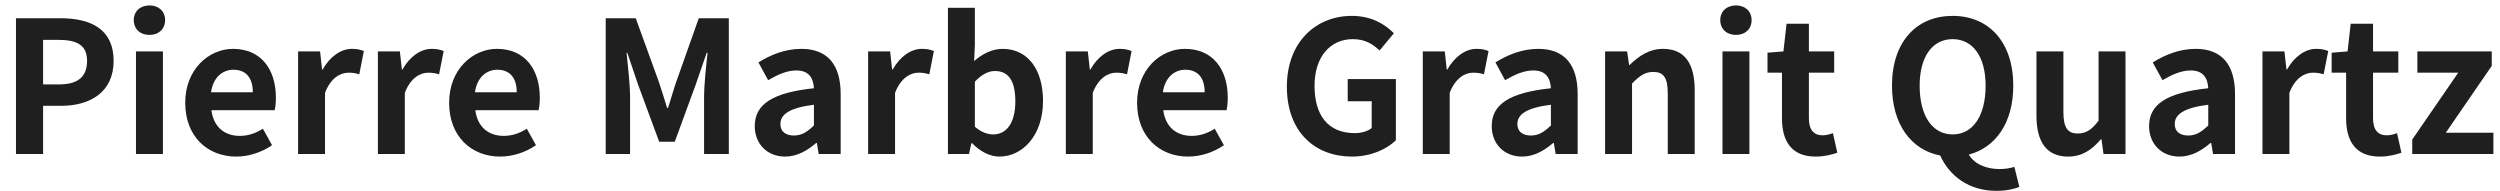 <svg width="131" height="10" viewBox="0 0 131 10" fill="none" xmlns="http://www.w3.org/2000/svg">
<path d="M0.837 8.07H2.258V5.545H3.208C4.735 5.545 5.954 4.816 5.954 3.193C5.954 1.513 4.745 0.956 3.17 0.956H0.837V8.07ZM2.258 4.422V2.089H3.064C4.044 2.089 4.562 2.368 4.562 3.193C4.562 4.009 4.092 4.422 3.112 4.422H2.258Z" fill="#1F1F1F"/>
<path d="M7.125 8.07H8.537V2.694H7.125V8.07ZM7.836 1.83C8.316 1.83 8.652 1.523 8.652 1.052C8.652 0.592 8.316 0.284 7.836 0.284C7.346 0.284 7.01 0.592 7.01 1.052C7.01 1.523 7.346 1.83 7.836 1.83Z" fill="#1F1F1F"/>
<path d="M12.384 8.205C13.046 8.205 13.728 7.974 14.256 7.609L13.776 6.745C13.392 6.985 13.008 7.12 12.566 7.12C11.769 7.12 11.193 6.659 11.078 5.776H14.39C14.429 5.651 14.457 5.392 14.457 5.123C14.457 3.644 13.689 2.56 12.211 2.56C10.934 2.56 9.705 3.644 9.705 5.382C9.705 7.158 10.876 8.205 12.384 8.205ZM11.059 4.835C11.164 4.057 11.664 3.654 12.23 3.654C12.921 3.654 13.248 4.115 13.248 4.835H11.059Z" fill="#1F1F1F"/>
<path d="M15.62 8.07H17.031V4.864C17.328 4.086 17.837 3.808 18.26 3.808C18.48 3.808 18.634 3.836 18.826 3.894L19.066 2.675C18.903 2.608 18.73 2.56 18.433 2.56C17.876 2.56 17.3 2.944 16.906 3.644H16.877L16.772 2.694H15.62V8.07Z" fill="#1F1F1F"/>
<path d="M19.801 8.07H21.212V4.864C21.51 4.086 22.019 3.808 22.441 3.808C22.662 3.808 22.816 3.836 23.008 3.894L23.248 2.675C23.084 2.608 22.912 2.56 22.614 2.56C22.057 2.56 21.481 2.944 21.087 3.644H21.059L20.953 2.694H19.801V8.07Z" fill="#1F1F1F"/>
<path d="M26.212 8.205C26.875 8.205 27.557 7.974 28.085 7.609L27.605 6.745C27.221 6.985 26.837 7.12 26.395 7.12C25.598 7.12 25.022 6.659 24.907 5.776H28.219C28.257 5.651 28.286 5.392 28.286 5.123C28.286 3.644 27.518 2.56 26.04 2.56C24.763 2.56 23.534 3.644 23.534 5.382C23.534 7.158 24.705 8.205 26.212 8.205ZM24.888 4.835C24.993 4.057 25.492 3.654 26.059 3.654C26.75 3.654 27.077 4.115 27.077 4.835H24.888Z" fill="#1F1F1F"/>
<path d="M31.739 8.07H33.016V5.104C33.016 4.432 32.9 3.443 32.833 2.771H32.872L33.438 4.441L34.542 7.427H35.358L36.453 4.441L37.029 2.771H37.077C37 3.443 36.894 4.432 36.894 5.104V8.07H38.19V0.956H36.616L35.435 4.288C35.281 4.729 35.157 5.2 35.003 5.651H34.955C34.811 5.2 34.676 4.729 34.523 4.288L33.313 0.956H31.739V8.07Z" fill="#1F1F1F"/>
<path d="M41.143 8.205C41.757 8.205 42.295 7.897 42.765 7.494H42.803L42.899 8.07H44.051V4.931C44.051 3.376 43.351 2.56 41.987 2.56C41.143 2.56 40.374 2.876 39.741 3.27L40.25 4.201C40.749 3.913 41.229 3.692 41.728 3.692C42.391 3.692 42.621 4.096 42.65 4.624C40.48 4.854 39.549 5.459 39.549 6.611C39.549 7.523 40.182 8.205 41.143 8.205ZM41.603 7.101C41.191 7.101 40.893 6.918 40.893 6.496C40.893 6.016 41.335 5.651 42.65 5.488V6.573C42.304 6.909 42.007 7.101 41.603 7.101Z" fill="#1F1F1F"/>
<path d="M45.49 8.07H46.901V4.864C47.199 4.086 47.708 3.808 48.13 3.808C48.351 3.808 48.504 3.836 48.696 3.894L48.936 2.675C48.773 2.608 48.6 2.56 48.303 2.56C47.746 2.56 47.17 2.944 46.776 3.644H46.748L46.642 2.694H45.49V8.07Z" fill="#1F1F1F"/>
<path d="M52.369 8.205C53.55 8.205 54.654 7.139 54.654 5.286C54.654 3.644 53.857 2.56 52.532 2.56C52.004 2.56 51.467 2.819 51.044 3.203L51.083 2.339V0.409H49.671V8.07H50.775L50.9 7.504H50.939C51.371 7.955 51.889 8.205 52.369 8.205ZM52.052 7.043C51.764 7.043 51.419 6.937 51.083 6.64V4.278C51.447 3.904 51.774 3.721 52.139 3.721C52.878 3.721 53.204 4.288 53.204 5.315C53.204 6.486 52.705 7.043 52.052 7.043Z" fill="#1F1F1F"/>
<path d="M55.85 8.07H57.261V4.864C57.559 4.086 58.068 3.808 58.49 3.808C58.711 3.808 58.864 3.836 59.056 3.894L59.296 2.675C59.133 2.608 58.96 2.56 58.663 2.56C58.106 2.56 57.53 2.944 57.136 3.644H57.107L57.002 2.694H55.85V8.07Z" fill="#1F1F1F"/>
<path d="M62.261 8.205C62.924 8.205 63.605 7.974 64.133 7.609L63.653 6.745C63.269 6.985 62.885 7.12 62.444 7.12C61.647 7.12 61.071 6.659 60.956 5.776H64.268C64.306 5.651 64.335 5.392 64.335 5.123C64.335 3.644 63.567 2.56 62.088 2.56C60.812 2.56 59.583 3.644 59.583 5.382C59.583 7.158 60.754 8.205 62.261 8.205ZM60.936 4.835C61.042 4.057 61.541 3.654 62.108 3.654C62.799 3.654 63.125 4.115 63.125 4.835H60.936Z" fill="#1F1F1F"/>
<path d="M70.84 8.205C71.829 8.205 72.665 7.821 73.144 7.35V4.144H70.62V5.305H71.877V6.707C71.676 6.88 71.33 6.976 70.994 6.976C69.592 6.976 68.882 6.045 68.882 4.499C68.882 2.972 69.707 2.051 70.888 2.051C71.532 2.051 71.935 2.31 72.29 2.646L73.039 1.744C72.578 1.273 71.868 0.832 70.84 0.832C68.949 0.832 67.432 2.204 67.432 4.547C67.432 6.918 68.911 8.205 70.84 8.205Z" fill="#1F1F1F"/>
<path d="M74.554 8.07H75.965V4.864C76.263 4.086 76.772 3.808 77.194 3.808C77.415 3.808 77.568 3.836 77.76 3.894L78 2.675C77.837 2.608 77.664 2.56 77.367 2.56C76.81 2.56 76.234 2.944 75.84 3.644H75.811L75.706 2.694H74.554V8.07Z" fill="#1F1F1F"/>
<path d="M79.76 8.205C80.375 8.205 80.912 7.897 81.383 7.494H81.421L81.517 8.07H82.669V4.931C82.669 3.376 81.968 2.56 80.605 2.56C79.76 2.56 78.992 2.876 78.359 3.27L78.867 4.201C79.367 3.913 79.847 3.692 80.346 3.692C81.008 3.692 81.239 4.096 81.267 4.624C79.098 4.854 78.166 5.459 78.166 6.611C78.166 7.523 78.8 8.205 79.76 8.205ZM80.221 7.101C79.808 7.101 79.51 6.918 79.51 6.496C79.51 6.016 79.952 5.651 81.267 5.488V6.573C80.922 6.909 80.624 7.101 80.221 7.101Z" fill="#1F1F1F"/>
<path d="M84.107 8.07H85.519V4.374C85.912 3.98 86.191 3.769 86.632 3.769C87.16 3.769 87.391 4.057 87.391 4.893V8.07H88.802V4.72C88.802 3.366 88.303 2.56 87.141 2.56C86.412 2.56 85.864 2.944 85.394 3.404H85.365L85.26 2.694H84.107V8.07Z" fill="#1F1F1F"/>
<path d="M90.258 8.07H91.669V2.694H90.258V8.07ZM90.968 1.83C91.448 1.83 91.784 1.523 91.784 1.052C91.784 0.592 91.448 0.284 90.968 0.284C90.479 0.284 90.142 0.592 90.142 1.052C90.142 1.523 90.479 1.83 90.968 1.83Z" fill="#1F1F1F"/>
<path d="M95.142 8.205C95.612 8.205 95.987 8.099 96.275 8.003L96.044 6.976C95.9 7.033 95.689 7.091 95.516 7.091C95.036 7.091 94.786 6.803 94.786 6.189V3.808H96.111V2.694H94.786V1.244H93.615L93.452 2.694L92.617 2.761V3.808H93.375V6.189C93.375 7.389 93.865 8.205 95.142 8.205Z" fill="#1F1F1F"/>
<path d="M102.318 7.043C101.262 7.043 100.59 6.083 100.59 4.489C100.59 2.963 101.262 2.051 102.318 2.051C103.374 2.051 104.046 2.963 104.046 4.489C104.046 6.083 103.374 7.043 102.318 7.043ZM104.612 10C105.131 10 105.563 9.904 105.812 9.789L105.553 8.742C105.352 8.81 105.083 8.858 104.776 8.858C104.132 8.858 103.489 8.637 103.163 8.099C104.574 7.734 105.496 6.429 105.496 4.489C105.496 2.185 104.2 0.832 102.318 0.832C100.436 0.832 99.14 2.176 99.14 4.489C99.14 6.515 100.148 7.859 101.665 8.147C102.155 9.222 103.163 10 104.612 10Z" fill="#1F1F1F"/>
<path d="M108.371 8.205C109.101 8.205 109.619 7.849 110.08 7.302H110.119L110.224 8.07H111.376V2.694H109.965V6.323C109.6 6.803 109.312 6.995 108.87 6.995C108.352 6.995 108.122 6.697 108.122 5.872V2.694H106.71V6.054C106.71 7.398 107.21 8.205 108.371 8.205Z" fill="#1F1F1F"/>
<path d="M114.206 8.205C114.82 8.205 115.358 7.897 115.828 7.494H115.867L115.963 8.07H117.115V4.931C117.115 3.376 116.414 2.56 115.05 2.56C114.206 2.56 113.438 2.876 112.804 3.27L113.313 4.201C113.812 3.913 114.292 3.692 114.791 3.692C115.454 3.692 115.684 4.096 115.713 4.624C113.543 4.854 112.612 5.459 112.612 6.611C112.612 7.523 113.246 8.205 114.206 8.205ZM114.666 7.101C114.254 7.101 113.956 6.918 113.956 6.496C113.956 6.016 114.398 5.651 115.713 5.488V6.573C115.367 6.909 115.07 7.101 114.666 7.101Z" fill="#1F1F1F"/>
<path d="M118.553 8.07H119.964V4.864C120.262 4.086 120.771 3.808 121.193 3.808C121.414 3.808 121.567 3.836 121.759 3.894L122 2.675C121.836 2.608 121.663 2.56 121.366 2.56C120.809 2.56 120.233 2.944 119.839 3.644H119.811L119.705 2.694H118.553V8.07Z" fill="#1F1F1F"/>
<path d="M124.702 8.205C125.173 8.205 125.547 8.099 125.835 8.003L125.605 6.976C125.461 7.033 125.25 7.091 125.077 7.091C124.597 7.091 124.347 6.803 124.347 6.189V3.808H125.672V2.694H124.347V1.244H123.176L123.013 2.694L122.178 2.761V3.808H122.936V6.189C122.936 7.389 123.426 8.205 124.702 8.205Z" fill="#1F1F1F"/>
<path d="M126.401 8.07H130.654V6.957H128.158L130.568 3.452V2.694H126.67V3.808H128.811L126.401 7.312V8.07Z" fill="#1F1F1F"/>
</svg>
